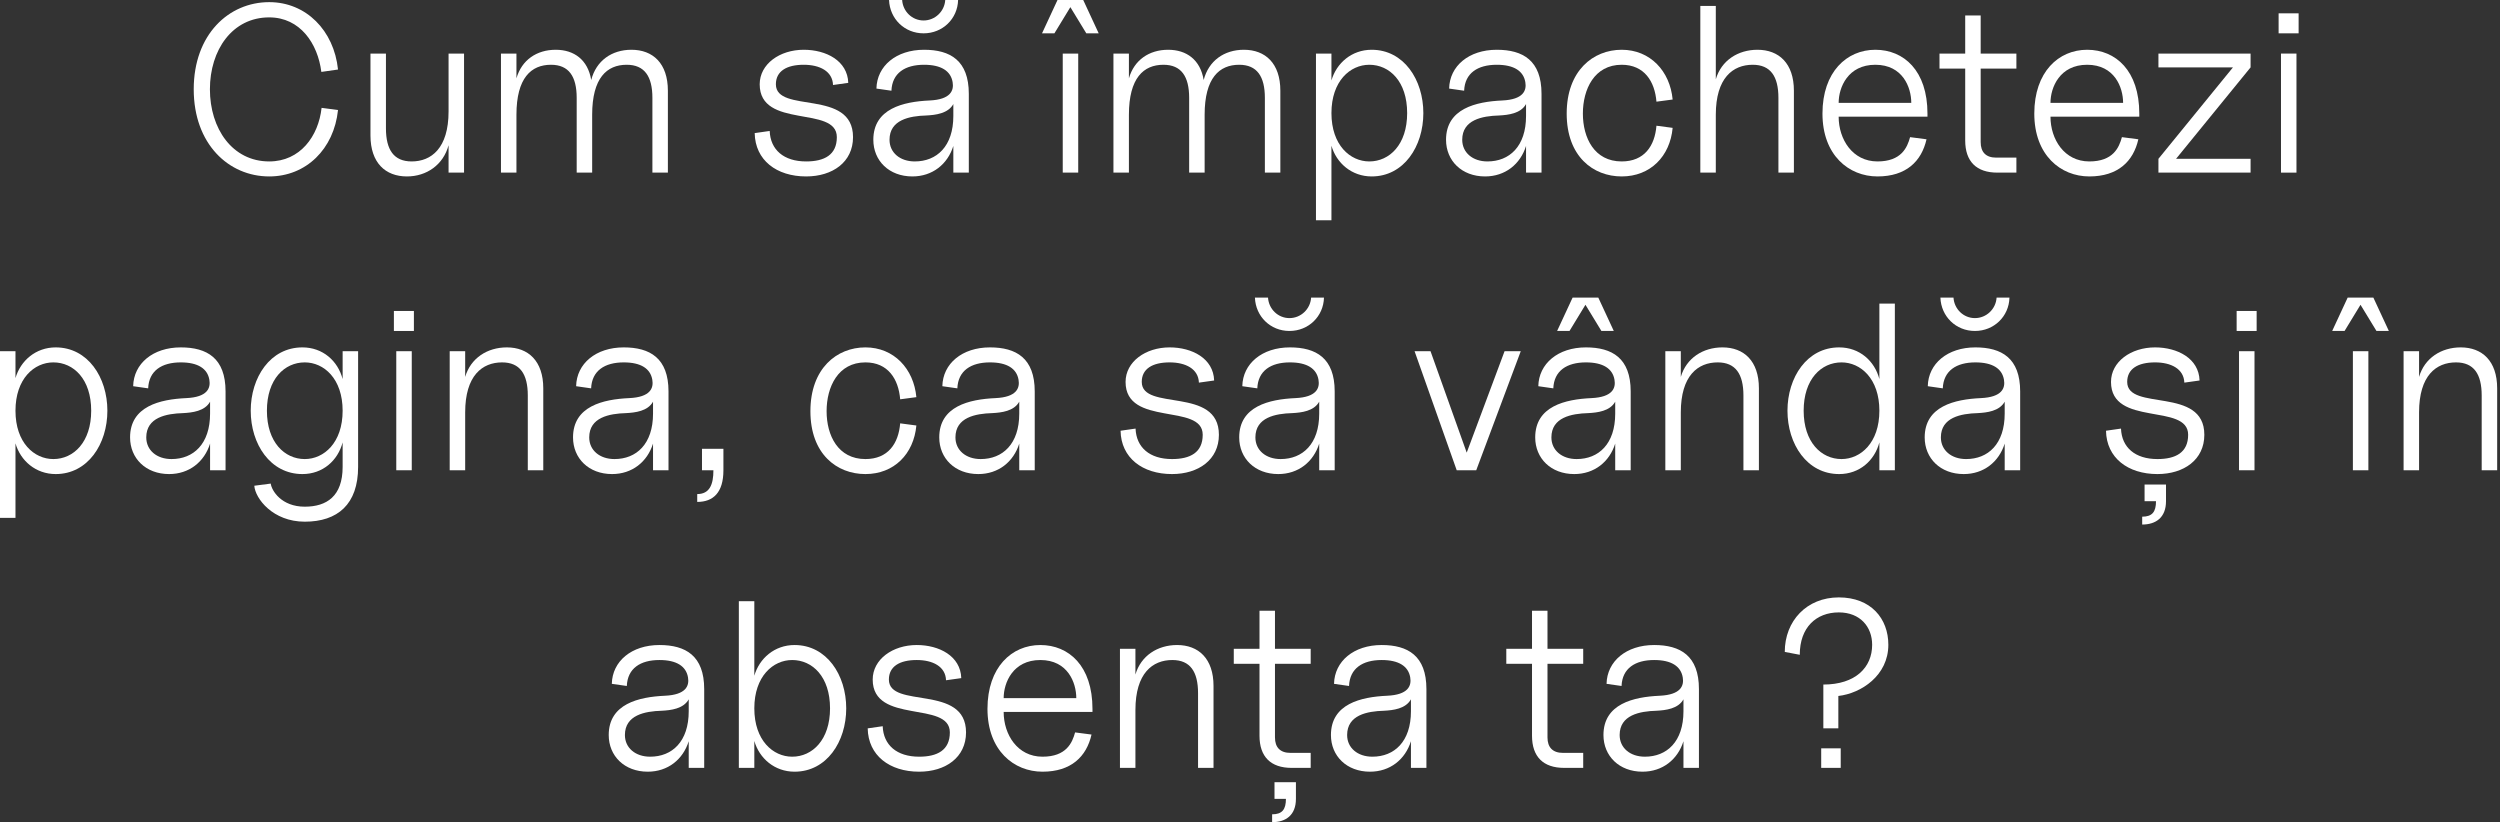 <?xml version="1.0" encoding="UTF-8"?> <svg xmlns="http://www.w3.org/2000/svg" width="672" height="221" viewBox="0 0 672 221" fill="none"><rect x="0" y="0" width="672" height="221" fill="#333333" stroke="none"/> <path d="M72.362 47.426C82.282 47.426 89.77 40.065 90.859 29.569L86.442 28.993C85.61 36.609 80.682 43.394 72.362 43.394C62.441 43.394 56.425 34.561 56.425 24.001C56.425 13.441 62.441 4.672 72.362 4.672C80.682 4.672 85.418 11.712 86.378 19.329L90.859 18.689C89.77 8.192 82.282 0.576 72.362 0.576C61.481 0.576 52.073 9.28 52.073 24.001C52.073 38.721 61.481 47.426 72.362 47.426Z" fill="white"></path> <path d="M109.375 47.426C114.687 47.426 119.167 44.29 120.575 39.041V46.402H124.735V14.4H120.575V29.953C120.575 39.873 115.903 43.394 110.655 43.394C105.854 43.394 103.742 40.257 103.742 34.497V14.4H99.582V36.417C99.582 43.778 103.614 47.426 109.375 47.426Z" fill="white"></path> <path d="M134.661 46.402H138.821V30.849C138.821 20.929 142.789 17.409 148.101 17.409C152.902 17.409 155.014 20.545 155.014 26.305V46.402H159.174V30.849C159.174 20.929 163.142 17.409 168.454 17.409C173.254 17.409 175.366 20.545 175.366 26.305V46.402H179.527V24.385C179.527 17.025 175.494 13.377 169.734 13.377C164.422 13.377 160.262 16.321 158.918 21.505C158.022 16.065 154.31 13.377 149.382 13.377C144.261 13.377 140.229 16.129 138.821 21.057V14.4H134.661V46.402Z" fill="white"></path> <path d="M216.685 47.426C223.79 47.426 229.294 43.586 229.294 36.865C229.294 23.745 208.557 30.657 208.557 22.657C208.557 19.137 211.437 17.409 216.045 17.409C220.334 17.409 223.79 19.137 223.918 22.849L228.014 22.273C227.822 16.321 222.062 13.377 216.045 13.377C209.581 13.377 204.205 17.217 204.205 22.657C204.205 34.817 224.942 28.225 224.942 36.865C224.942 41.666 221.55 43.394 216.685 43.394C210.669 43.394 207.085 40.257 206.893 35.201L202.861 35.777C202.989 43.074 208.749 47.426 216.685 47.426Z" fill="white"></path> <path d="M245.248 47.426C250.625 47.426 254.721 44.162 256.257 39.233V46.402H260.417V25.217C260.417 16.257 255.425 13.377 248.385 13.377C240.896 13.377 235.712 17.729 235.584 23.809L239.616 24.385C239.808 19.649 243.264 17.409 248.385 17.409C252.993 17.409 255.553 19.073 256.065 22.081C256.449 24.321 255.553 26.753 249.857 27.009C242.816 27.329 234.752 29.185 234.752 37.569C234.752 43.202 238.976 47.426 245.248 47.426ZM238.976 0C239.168 5.056 243.136 8.96 248.257 8.96C253.377 8.96 257.409 5.056 257.537 0H254.081C253.889 3.072 251.329 5.504 248.257 5.504C245.184 5.504 242.688 3.072 242.496 0H238.976ZM239.104 37.569C239.104 32.193 244.48 31.169 249.025 31.041C251.457 30.913 254.849 30.529 256.257 27.969V31.169C256.257 39.361 251.777 43.394 245.888 43.394C241.92 43.394 239.104 41.026 239.104 37.569Z" fill="white"></path> <path d="M285.665 46.402H289.825V14.4H285.665V46.402ZM280.097 8.96H283.425L287.713 1.92L292.001 8.96H295.329L291.169 0H284.257L280.097 8.96Z" fill="white"></path> <path d="M299.292 46.402H303.452V30.849C303.452 20.929 307.42 17.409 312.732 17.409C317.532 17.409 319.645 20.545 319.645 26.305V46.402H323.805V30.849C323.805 20.929 327.773 17.409 333.085 17.409C337.885 17.409 339.997 20.545 339.997 26.305V46.402H344.157V24.385C344.157 17.025 340.125 13.377 334.365 13.377C329.053 13.377 324.893 16.321 323.549 21.505C322.653 16.065 318.941 13.377 314.012 13.377C308.892 13.377 304.86 16.129 303.452 21.057V14.4H299.292V46.402Z" fill="white"></path> <path d="M368.708 47.426C377.348 47.426 382.596 39.361 382.596 30.401C382.596 21.441 377.348 13.377 368.708 13.377C363.332 13.377 359.235 16.961 357.891 21.633V14.4H353.731V59.202H357.891V39.169C359.235 43.842 363.332 47.426 368.708 47.426ZM357.891 30.401C357.891 21.761 362.948 17.409 368.068 17.409C373.508 17.409 378.244 21.889 378.244 30.401C378.244 38.849 373.508 43.394 368.068 43.394C362.948 43.394 357.891 39.041 357.891 30.401Z" fill="white"></path> <path d="M399.191 47.426C404.568 47.426 408.664 44.162 410.2 39.233V46.402H414.36V25.217C414.36 16.257 409.368 13.377 402.327 13.377C394.839 13.377 389.655 17.729 389.527 23.809L393.559 24.385C393.751 19.649 397.207 17.409 402.327 17.409C406.936 17.409 409.496 19.073 410.008 22.081C410.392 24.321 409.496 26.753 403.8 27.009C396.759 27.329 388.695 29.185 388.695 37.569C388.695 43.202 392.919 47.426 399.191 47.426ZM393.047 37.569C393.047 32.193 398.423 31.169 402.967 31.041C405.4 30.913 408.792 30.529 410.2 27.969V31.169C410.2 39.361 405.72 43.394 399.831 43.394C395.863 43.394 393.047 41.026 393.047 37.569Z" fill="white"></path> <path d="M435.911 47.426C443.591 47.426 448.903 42.05 449.607 34.369L445.255 33.793C444.807 39.233 441.991 43.394 435.911 43.394C428.55 43.394 425.478 37.057 425.478 30.529C425.478 24.001 428.55 17.409 435.911 17.409C441.991 17.409 444.807 21.889 445.255 27.329L449.607 26.753C448.903 19.137 443.591 13.377 435.911 13.377C428.23 13.377 421.126 19.009 421.126 30.529C421.126 42.05 428.23 47.426 435.911 47.426Z" fill="white"></path> <path d="M478.04 26.305V46.402H482.2V24.385C482.2 17.025 478.168 13.377 472.408 13.377C467.16 13.377 462.68 16.257 461.208 21.313V1.6H457.047V46.402H461.208V30.849C461.208 20.929 465.816 17.409 471.128 17.409C475.928 17.409 478.04 20.545 478.04 26.305Z" fill="white"></path> <path d="M504.663 47.426C512.343 47.426 516.503 43.394 517.848 37.441L513.431 36.865C512.663 39.681 511.063 43.394 504.663 43.394C497.943 43.394 494.231 37.441 494.231 31.361H518.104V30.529C518.104 19.009 511.767 13.377 504.087 13.377C496.407 13.377 489.879 19.329 489.879 30.529C489.879 41.73 496.983 47.426 504.663 47.426ZM494.231 27.649C494.231 23.489 496.727 17.409 504.087 17.409C511.447 17.409 513.751 23.489 513.751 27.649H494.231Z" fill="white"></path> <path d="M536.887 46.402H542.007V42.37H536.567C533.815 42.37 532.407 40.897 532.407 38.209V18.433H542.007V14.4H532.407V4.16H528.247V14.4H521.335V18.433H528.247V37.761C528.247 43.394 531.255 46.402 536.887 46.402Z" fill="white"></path> <path d="M561.603 47.426C569.283 47.426 573.443 43.394 574.787 37.441L570.371 36.865C569.603 39.681 568.003 43.394 561.603 43.394C554.882 43.394 551.17 37.441 551.17 31.361H575.043V30.529C575.043 19.009 568.707 13.377 561.027 13.377C553.346 13.377 546.818 19.329 546.818 30.529C546.818 41.73 553.922 47.426 561.603 47.426ZM551.17 27.649C551.17 23.489 553.666 17.409 561.027 17.409C568.387 17.409 570.691 23.489 570.691 27.649H551.17Z" fill="white"></path> <path d="M580.187 42.69V46.402H604.956V42.69H584.923L604.956 18.113V14.4H580.187V18.113H600.219L580.187 42.69Z" fill="white"></path> <path d="M613.13 46.402H617.291V14.4H613.13V46.402ZM612.49 8.96H617.867V3.584H612.49V8.96Z" fill="white"></path> <path d="M14.976 127.429C23.617 127.429 28.865 119.364 28.865 110.404C28.865 101.444 23.617 93.379 14.976 93.379C9.6 93.379 5.504 96.963 4.16 101.636V94.403H0V139.205H4.16V119.172C5.504 123.844 9.6 127.429 14.976 127.429ZM4.16 110.404C4.16 101.764 9.216 97.411 14.336 97.411C19.777 97.411 24.513 101.892 24.513 110.404C24.513 118.852 19.777 123.396 14.336 123.396C9.216 123.396 4.16 119.044 4.16 110.404Z" fill="white"></path> <path d="M45.46 127.429C50.836 127.429 54.932 124.164 56.468 119.236V126.404H60.629V105.22C60.629 96.259 55.636 93.379 48.596 93.379C41.108 93.379 35.924 97.731 35.796 103.812L39.828 104.388C40.02 99.651 43.476 97.411 48.596 97.411C53.204 97.411 55.764 99.076 56.276 102.084C56.66 104.324 55.764 106.756 50.068 107.012C43.028 107.332 34.964 109.188 34.964 117.572C34.964 123.204 39.188 127.429 45.46 127.429ZM39.316 117.572C39.316 112.196 44.692 111.172 49.236 111.044C51.668 110.916 55.06 110.532 56.468 107.972V111.172C56.468 119.364 51.988 123.396 46.1 123.396C42.132 123.396 39.316 121.028 39.316 117.572Z" fill="white"></path> <path d="M81.923 140.229C90.756 140.229 96.26 135.557 96.26 125.508V94.403H92.1V101.892C90.82 97.027 86.788 93.379 81.283 93.379C72.643 93.379 67.395 101.444 67.395 110.404C67.395 119.364 72.643 127.429 81.283 127.429C86.788 127.429 90.82 123.78 92.1 118.916V125.508C92.1 133.381 87.812 136.197 81.923 136.197C75.651 136.197 73.027 131.909 72.771 129.989L68.355 130.565C68.611 134.021 73.347 140.229 81.923 140.229ZM71.747 110.404C71.747 101.892 76.483 97.411 81.923 97.411C87.044 97.411 92.1 101.764 92.1 110.404C92.1 119.044 87.044 123.396 81.923 123.396C76.483 123.396 71.747 118.852 71.747 110.404Z" fill="white"></path> <path d="M106.519 126.404H110.679V94.403H106.519V126.404ZM105.879 88.963H111.255V83.587H105.879V88.963Z" fill="white"></path> <path d="M141.872 106.308V126.404H146.032V104.388C146.032 97.027 142 93.379 136.24 93.379C130.992 93.379 126.511 96.259 125.039 101.316V94.403H120.879V126.404H125.039V110.852C125.039 100.932 129.648 97.411 134.96 97.411C139.76 97.411 141.872 100.548 141.872 106.308Z" fill="white"></path> <path d="M164.527 127.429C169.903 127.429 173.999 124.164 175.535 119.236V126.404H179.695V105.22C179.695 96.259 174.703 93.379 167.663 93.379C160.175 93.379 154.99 97.731 154.862 103.812L158.895 104.388C159.087 99.651 162.543 97.411 167.663 97.411C172.271 97.411 174.831 99.076 175.343 102.084C175.727 104.324 174.831 106.756 169.135 107.012C162.095 107.332 154.03 109.188 154.03 117.572C154.03 123.204 158.255 127.429 164.527 127.429ZM158.383 117.572C158.383 112.196 163.759 111.172 168.303 111.044C170.735 110.916 174.127 110.532 175.535 107.972V111.172C175.535 119.364 171.055 123.396 165.167 123.396C161.199 123.396 158.383 121.028 158.383 117.572Z" fill="white"></path> <path d="M187.414 132.805V134.917C191.702 134.917 194.454 132.421 194.454 126.404V120.644H188.694V126.404H191.766C191.766 130.245 190.742 132.805 187.414 132.805Z" fill="white"></path> <path d="M232.622 127.429C240.302 127.429 245.615 122.052 246.319 114.372L241.967 113.796C241.519 119.236 238.702 123.396 232.622 123.396C225.262 123.396 222.19 117.06 222.19 110.532C222.19 104.004 225.262 97.411 232.622 97.411C238.702 97.411 241.519 101.892 241.967 107.332L246.319 106.756C245.615 99.139 240.302 93.379 232.622 93.379C224.942 93.379 217.838 99.011 217.838 110.532C217.838 122.052 224.942 127.429 232.622 127.429Z" fill="white"></path> <path d="M262.968 127.429C268.344 127.429 272.44 124.164 273.976 119.236V126.404H278.136V105.22C278.136 96.259 273.144 93.379 266.104 93.379C258.616 93.379 253.431 97.731 253.303 103.812L257.336 104.388C257.528 99.651 260.984 97.411 266.104 97.411C270.712 97.411 273.272 99.076 273.784 102.084C274.168 104.324 273.272 106.756 267.576 107.012C260.536 107.332 252.471 109.188 252.471 117.572C252.471 123.204 256.696 127.429 262.968 127.429ZM256.824 117.572C256.824 112.196 262.2 111.172 266.744 111.044C269.176 110.916 272.568 110.532 273.976 107.972V111.172C273.976 119.364 269.496 123.396 263.608 123.396C259.64 123.396 256.824 121.028 256.824 117.572Z" fill="white"></path> <path d="M315.033 127.429C322.137 127.429 327.641 123.588 327.641 116.868C327.641 103.748 306.904 110.66 306.904 102.66C306.904 99.139 309.784 97.411 314.393 97.411C318.681 97.411 322.137 99.139 322.265 102.852L326.361 102.276C326.169 96.323 320.409 93.379 314.393 93.379C307.928 93.379 302.552 97.219 302.552 102.66C302.552 114.82 323.289 108.228 323.289 116.868C323.289 121.668 319.897 123.396 315.033 123.396C309.016 123.396 305.432 120.26 305.24 115.204L301.208 115.78C301.336 123.076 307.096 127.429 315.033 127.429Z" fill="white"></path> <path d="M343.596 127.429C348.972 127.429 353.068 124.164 354.604 119.236V126.404H358.764V105.22C358.764 96.259 353.772 93.379 346.732 93.379C339.243 93.379 334.059 97.731 333.931 103.812L337.963 104.388C338.155 99.651 341.612 97.411 346.732 97.411C351.34 97.411 353.9 99.076 354.412 102.084C354.796 104.324 353.9 106.756 348.204 107.012C341.164 107.332 333.099 109.188 333.099 117.572C333.099 123.204 337.323 127.429 343.596 127.429ZM337.323 80.003C337.515 85.059 341.484 88.963 346.604 88.963C351.724 88.963 355.756 85.059 355.884 80.003H352.428C352.236 83.075 349.676 85.507 346.604 85.507C343.532 85.507 341.036 83.075 340.844 80.003H337.323ZM337.451 117.572C337.451 112.196 342.828 111.172 347.372 111.044C349.804 110.916 353.196 110.532 354.604 107.972V111.172C354.604 119.364 350.124 123.396 344.236 123.396C340.268 123.396 337.451 121.028 337.451 117.572Z" fill="white"></path> <path d="M391.564 126.404H396.813L408.781 94.403H404.429L394.252 121.668L384.524 94.403H380.236L391.564 126.404Z" fill="white"></path> <path d="M423.161 127.429C428.537 127.429 432.633 124.164 434.169 119.236V126.404H438.329V105.22C438.329 96.259 433.337 93.379 426.297 93.379C418.809 93.379 413.625 97.731 413.497 103.812L417.529 104.388C417.721 99.651 421.177 97.411 426.297 97.411C430.905 97.411 433.465 99.076 433.977 102.084C434.361 104.324 433.465 106.756 427.769 107.012C420.729 107.332 412.665 109.188 412.665 117.572C412.665 123.204 416.889 127.429 423.161 127.429ZM417.017 117.572C417.017 112.196 422.393 111.172 426.937 111.044C429.369 110.916 432.761 110.532 434.169 107.972V111.172C434.169 119.364 429.689 123.396 423.801 123.396C419.833 123.396 417.017 121.028 417.017 117.572ZM418.553 88.963H421.881L426.169 81.923L430.457 88.963H433.785L429.625 80.003H422.713L418.553 88.963Z" fill="white"></path> <path d="M468.634 106.308V126.404H472.794V104.388C472.794 97.027 468.762 93.379 463.001 93.379C457.753 93.379 453.273 96.259 451.801 101.316V94.403H447.641V126.404H451.801V110.852C451.801 100.932 456.409 97.411 461.721 97.411C466.521 97.411 468.634 100.548 468.634 106.308Z" fill="white"></path> <path d="M505.177 126.404H509.337V81.603H505.177V101.892C503.897 97.027 499.865 93.379 494.36 93.379C485.72 93.379 480.472 101.444 480.472 110.404C480.472 119.364 485.72 127.429 494.36 127.429C499.865 127.429 503.897 123.78 505.177 118.916V126.404ZM484.824 110.404C484.824 101.892 489.56 97.411 495 97.411C500.121 97.411 505.177 101.764 505.177 110.404C505.177 119.044 500.121 123.396 495 123.396C489.56 123.396 484.824 118.852 484.824 110.404Z" fill="white"></path> <path d="M527.852 127.429C533.228 127.429 537.324 124.164 538.861 119.236V126.404H543.021V105.22C543.021 96.259 538.028 93.379 530.988 93.379C523.5 93.379 518.316 97.731 518.188 103.812L522.22 104.388C522.412 99.651 525.868 97.411 530.988 97.411C535.596 97.411 538.156 99.076 538.669 102.084C539.053 104.324 538.156 106.756 532.46 107.012C525.42 107.332 517.356 109.188 517.356 117.572C517.356 123.204 521.58 127.429 527.852 127.429ZM521.58 80.003C521.772 85.059 525.74 88.963 530.86 88.963C535.98 88.963 540.013 85.059 540.141 80.003H536.684C536.492 83.075 533.932 85.507 530.86 85.507C527.788 85.507 525.292 83.075 525.1 80.003H521.58ZM521.708 117.572C521.708 112.196 527.084 111.172 531.628 111.044C534.06 110.916 537.452 110.532 538.861 107.972V111.172C538.861 119.364 534.38 123.396 528.492 123.396C524.524 123.396 521.708 121.028 521.708 117.572Z" fill="white"></path> <path d="M579.917 127.429C587.021 127.429 592.525 123.588 592.525 116.868C592.525 103.748 571.789 110.66 571.789 102.66C571.789 99.139 574.669 97.411 579.277 97.411C583.565 97.411 587.021 99.139 587.149 102.852L591.245 102.276C591.053 96.323 585.293 93.379 579.277 93.379C572.813 93.379 567.437 97.219 567.437 102.66C567.437 114.82 588.173 108.228 588.173 116.868C588.173 121.668 584.781 123.396 579.917 123.396C573.901 123.396 570.317 120.26 570.125 115.204L566.093 115.78C566.221 123.076 571.981 127.429 579.917 127.429ZM575.821 140.997C579.469 140.997 582.221 139.141 582.221 134.725V130.245H576.461V134.725H579.533C579.533 137.605 578.509 138.885 575.821 138.885V140.997Z" fill="white"></path> <path d="M601.849 126.404H606.009V94.403H601.849V126.404ZM601.209 88.963H606.585V83.587H601.209V88.963Z" fill="white"></path> <path d="M632.458 126.404H636.619V94.403H632.458V126.404ZM626.89 88.963H630.218L634.506 81.923L638.795 88.963H642.123L637.963 80.003H631.05L626.89 88.963Z" fill="white"></path> <path d="M667.078 106.308V126.404H671.238V104.388C671.238 97.027 667.206 93.379 661.446 93.379C656.198 93.379 651.717 96.259 650.245 101.316V94.403H646.085V126.404H650.245V110.852C650.245 100.932 654.854 97.411 660.166 97.411C664.966 97.411 667.078 100.548 667.078 106.308Z" fill="white"></path> <path d="M174.121 207.431C179.497 207.431 183.593 204.167 185.129 199.239V206.407H189.289V185.223C189.289 176.262 184.297 173.382 177.257 173.382C169.769 173.382 164.585 177.734 164.457 183.815L168.489 184.391C168.681 179.654 172.137 177.414 177.257 177.414C181.865 177.414 184.425 179.078 184.937 182.086C185.321 184.327 184.425 186.759 178.729 187.015C171.689 187.335 163.625 189.191 163.625 197.575C163.625 203.207 167.849 207.431 174.121 207.431ZM167.977 197.575C167.977 192.199 173.353 191.175 177.897 191.047C180.329 190.919 183.721 190.535 185.129 187.975V191.175C185.129 199.367 180.649 203.399 174.761 203.399C170.793 203.399 167.977 201.031 167.977 197.575Z" fill="white"></path> <path d="M198.601 206.407H202.761V199.175C204.105 203.847 208.201 207.431 213.577 207.431C222.218 207.431 227.466 199.367 227.466 190.407C227.466 181.446 222.218 173.382 213.577 173.382C208.201 173.382 204.105 176.966 202.761 181.638V161.606H198.601V206.407ZM202.761 190.407C202.761 181.766 207.817 177.414 212.937 177.414C218.377 177.414 223.114 181.894 223.114 190.407C223.114 198.855 218.377 203.399 212.937 203.399C207.817 203.399 202.761 199.047 202.761 190.407Z" fill="white"></path> <path d="M247.061 207.431C254.166 207.431 259.67 203.591 259.67 196.871C259.67 183.751 238.933 190.663 238.933 182.662C238.933 179.142 241.813 177.414 246.421 177.414C250.71 177.414 254.166 179.142 254.294 182.854L258.39 182.278C258.198 176.326 252.438 173.382 246.421 173.382C239.957 173.382 234.581 177.222 234.581 182.662C234.581 194.823 255.318 188.231 255.318 196.871C255.318 201.671 251.926 203.399 247.061 203.399C241.045 203.399 237.461 200.263 237.269 195.207L233.237 195.783C233.365 203.079 239.125 207.431 247.061 207.431Z" fill="white"></path> <path d="M280.218 207.431C287.898 207.431 292.058 203.399 293.402 197.447L288.986 196.871C288.218 199.687 286.618 203.399 280.218 203.399C273.497 203.399 269.785 197.447 269.785 191.367H293.658V190.535C293.658 179.014 287.322 173.382 279.642 173.382C271.961 173.382 265.433 179.334 265.433 190.535C265.433 201.735 272.537 207.431 280.218 207.431ZM269.785 187.655C269.785 183.494 272.281 177.414 279.642 177.414C287.002 177.414 289.306 183.494 289.306 187.655H269.785Z" fill="white"></path> <path d="M322.035 186.311V206.407H326.195V184.391C326.195 177.03 322.163 173.382 316.402 173.382C311.154 173.382 306.674 176.262 305.202 181.318V174.406H301.042V206.407H305.202V190.855C305.202 180.934 309.81 177.414 315.122 177.414C319.923 177.414 322.035 180.55 322.035 186.311Z" fill="white"></path> <path d="M347.193 206.407H352.313V202.375H346.873C344.121 202.375 342.713 200.903 342.713 198.215V178.438H352.313V174.406H342.713V164.166H338.553V174.406H331.64V178.438H338.553V197.767C338.553 203.399 341.561 206.407 347.193 206.407ZM341.945 221C345.593 221 348.345 219.144 348.345 214.728V210.247H342.585V214.728H345.657C345.657 217.608 344.633 218.888 341.945 218.888V221Z" fill="white"></path> <path d="M368.253 207.431C373.629 207.431 377.725 204.167 379.261 199.239V206.407H383.421V185.223C383.421 176.262 378.429 173.382 371.389 173.382C363.901 173.382 358.716 177.734 358.588 183.815L362.621 184.391C362.813 179.654 366.269 177.414 371.389 177.414C375.997 177.414 378.557 179.078 379.069 182.086C379.453 184.327 378.557 186.759 372.861 187.015C365.821 187.335 357.756 189.191 357.756 197.575C357.756 203.207 361.981 207.431 368.253 207.431ZM362.109 197.575C362.109 192.199 367.485 191.175 372.029 191.047C374.461 190.919 377.853 190.535 379.261 187.975V191.175C379.261 199.367 374.781 203.399 368.893 203.399C364.925 203.399 362.109 201.031 362.109 197.575Z" fill="white"></path> <path d="M420.446 206.407H425.566V202.375H420.126C417.373 202.375 415.965 200.903 415.965 198.215V178.438H425.566V174.406H415.965V164.166H411.805V174.406H404.893V178.438H411.805V197.767C411.805 203.399 414.813 206.407 420.446 206.407Z" fill="white"></path> <path d="M441.505 207.431C446.882 207.431 450.978 204.167 452.514 199.239V206.407H456.674V185.223C456.674 176.262 451.682 173.382 444.641 173.382C437.153 173.382 431.969 177.734 431.841 183.815L435.873 184.391C436.065 179.654 439.521 177.414 444.641 177.414C449.25 177.414 451.81 179.078 452.322 182.086C452.706 184.327 451.81 186.759 446.114 187.015C439.073 187.335 431.009 189.191 431.009 197.575C431.009 203.207 435.233 207.431 441.505 207.431ZM435.361 197.575C435.361 192.199 440.737 191.175 445.281 191.047C447.714 190.919 451.106 190.535 452.514 187.975V191.175C452.514 199.367 448.034 203.399 442.145 203.399C438.177 203.399 435.361 201.031 435.361 197.575Z" fill="white"></path> <path d="M490.114 184.007V195.783H494.146V187.079C500.29 186.375 507.587 181.574 507.587 173.318C507.587 166.278 502.915 160.582 494.274 160.582C485.634 160.582 479.746 166.918 479.746 175.238L483.778 176.006C483.778 168.646 488.194 164.614 494.274 164.614C500.034 164.614 503.235 168.518 503.235 173.318C503.235 179.398 498.754 184.007 490.114 184.007ZM489.538 206.407H494.786V201.159H489.538V206.407Z" fill="white"></path> </svg> 